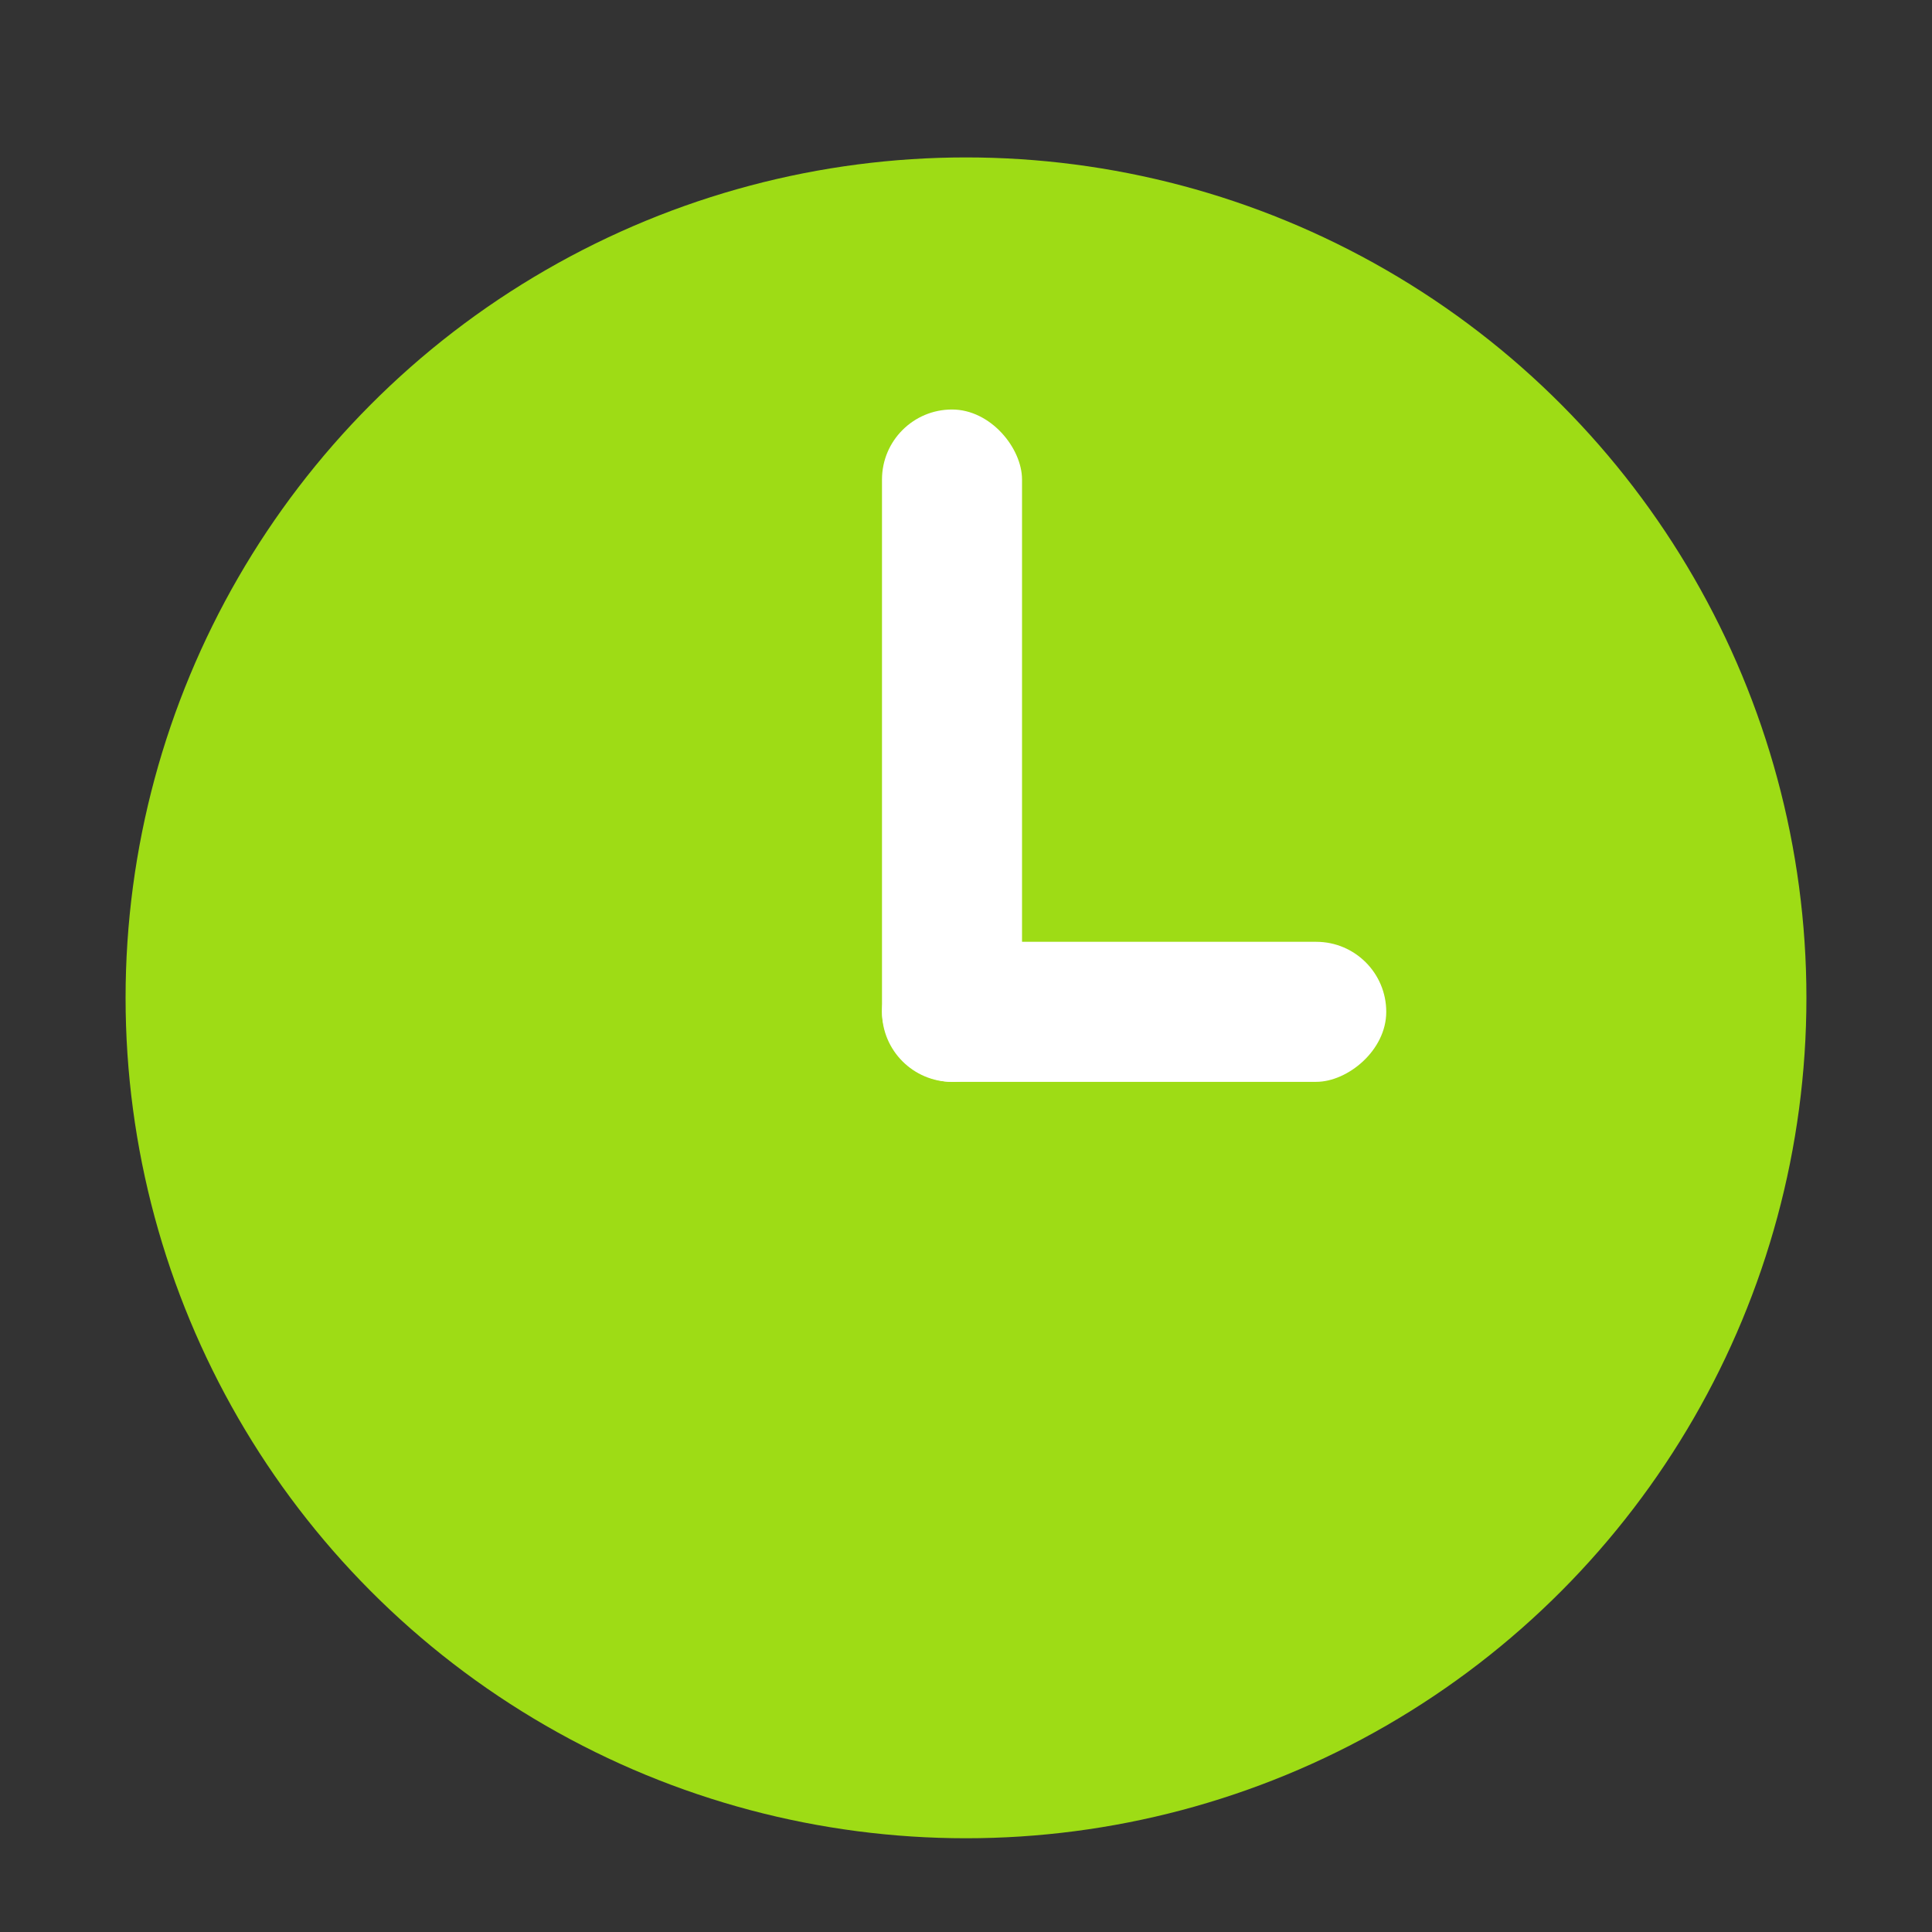 <svg width="25" height="25" viewBox="0 0 25 25" fill="none" xmlns="http://www.w3.org/2000/svg">
<rect x="0" y="0" width="25" height="25" fill="#333333" stroke="none"/>
<circle cx="12.5" cy="12.912" r="10.875" fill="#9EDC15"/>
<rect x="11.413" y="5.299" width="1.812" height="8.7" rx="0.906" fill="white"/>
<rect x="17.938" y="12.187" width="1.812" height="6.525" rx="0.906" transform="rotate(90 17.938 12.187)" fill="white"/>
</svg>
